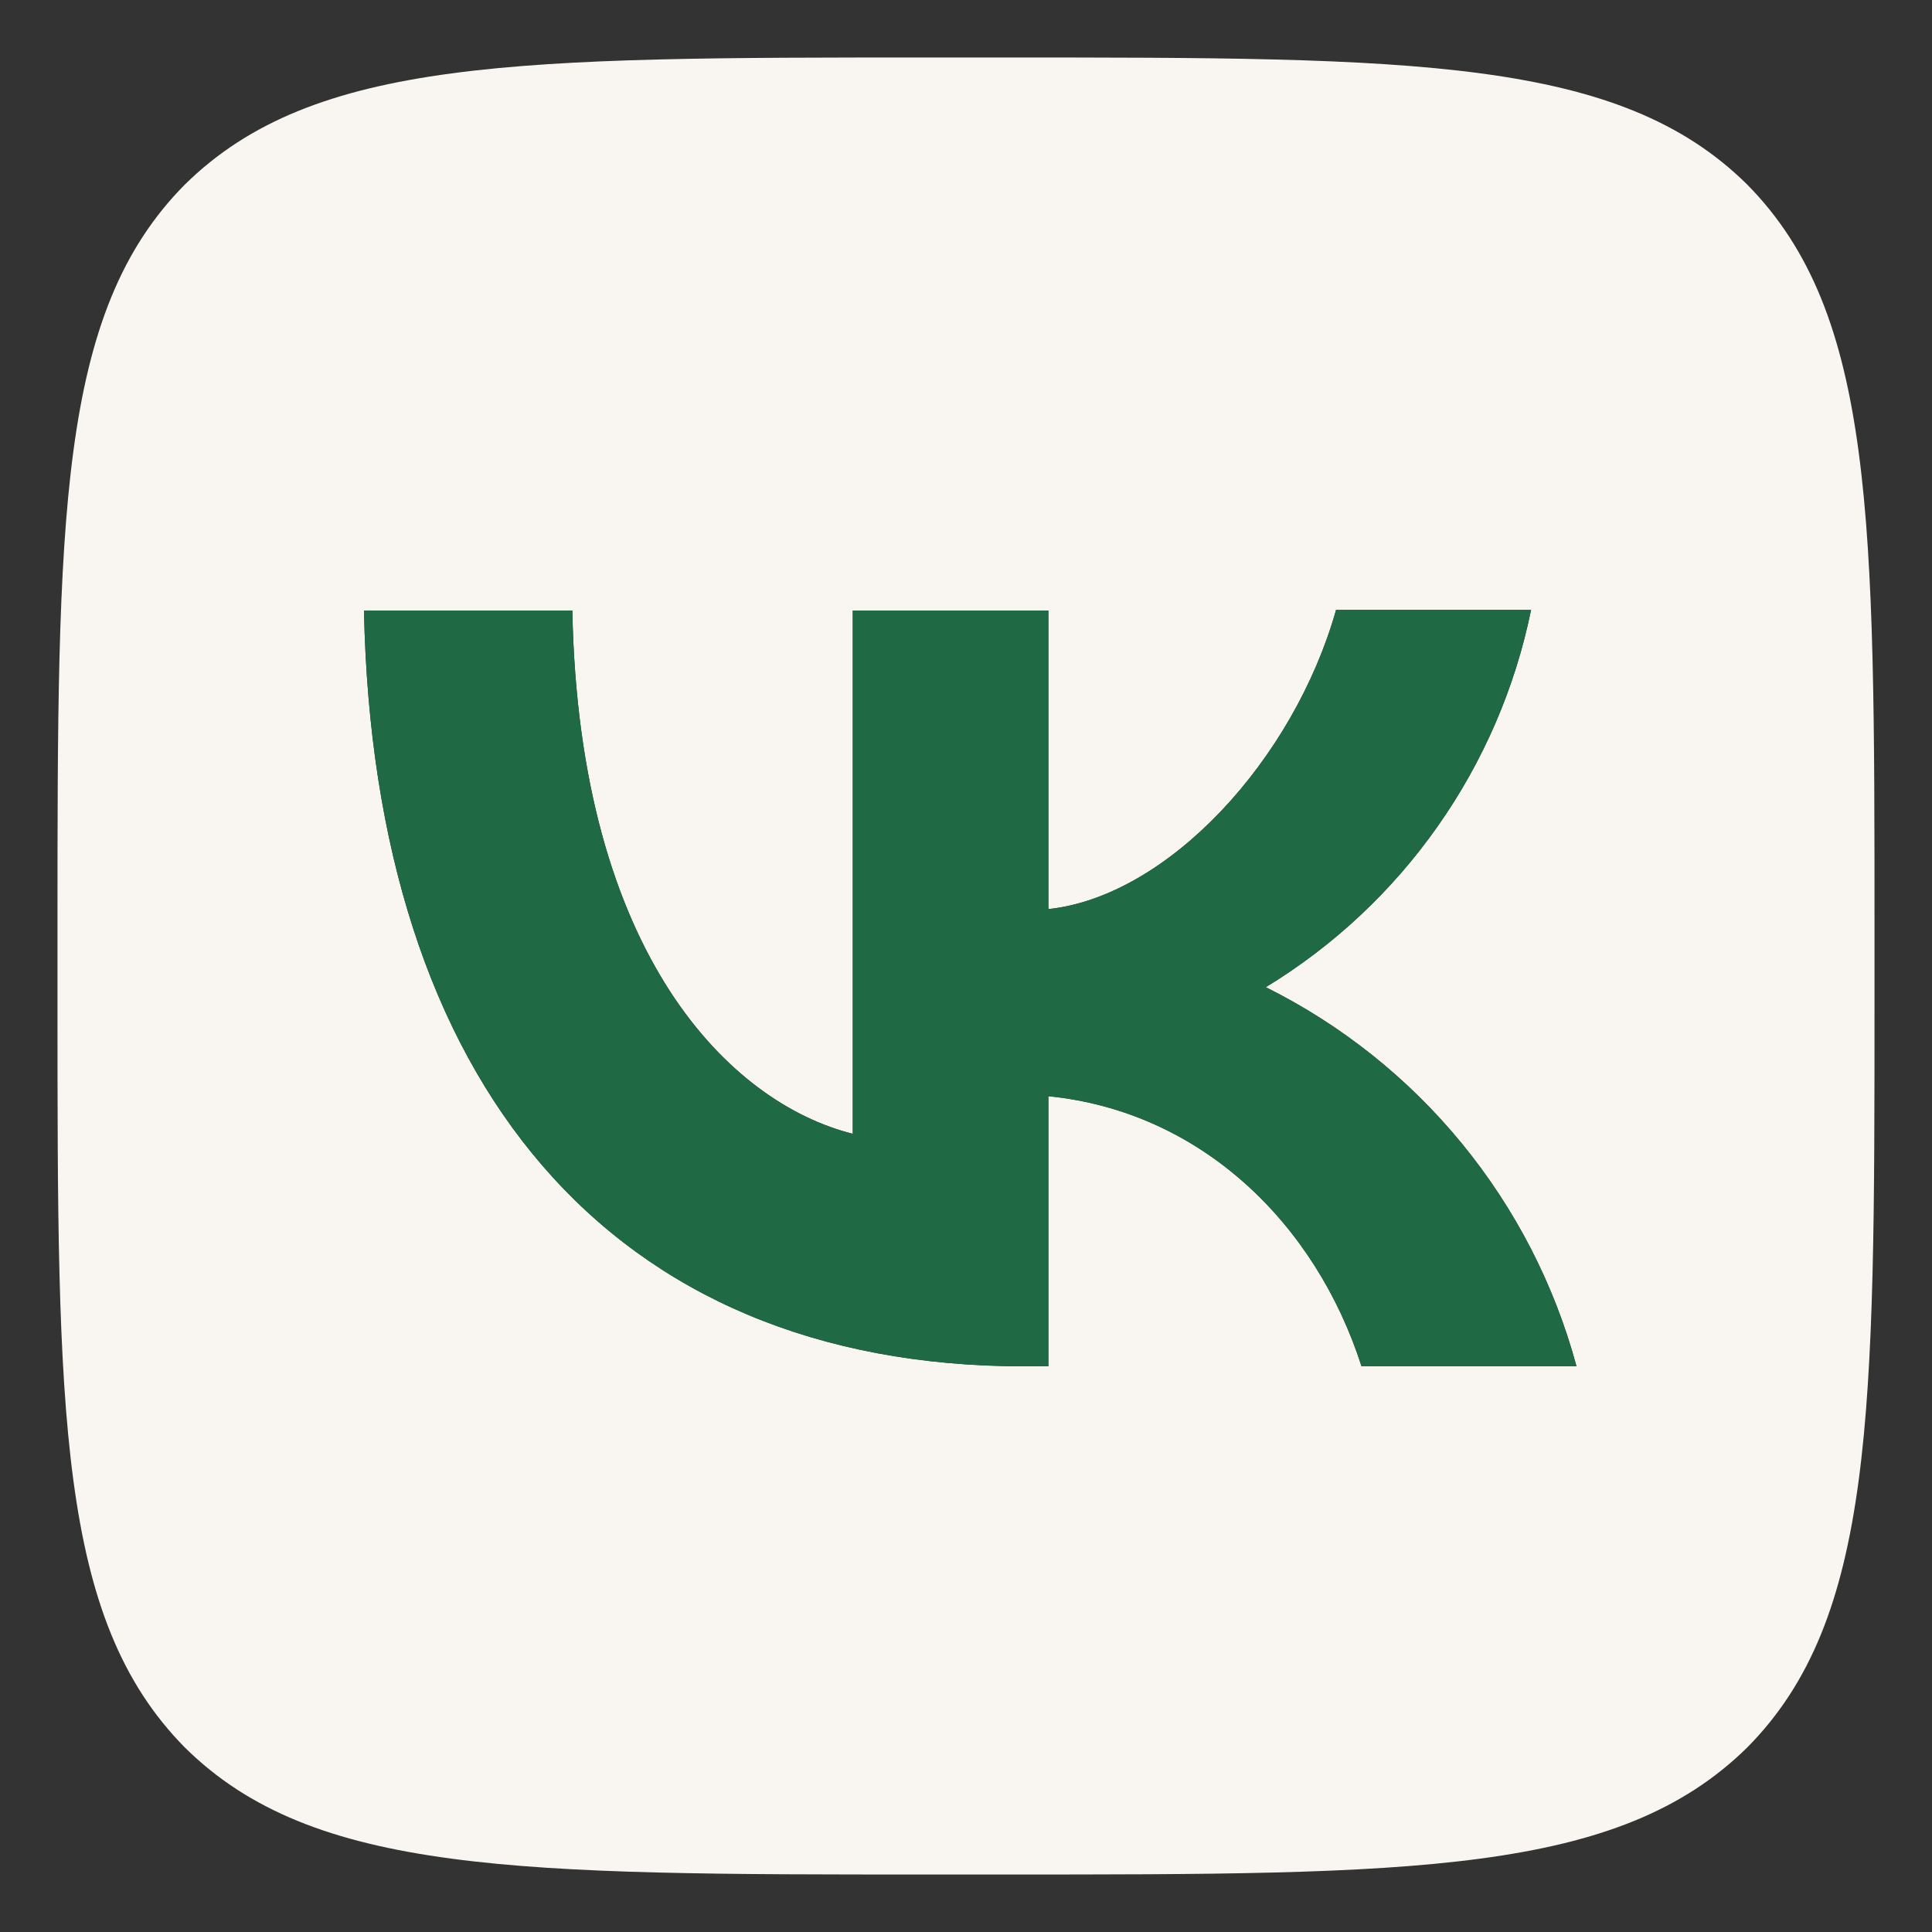 <?xml version="1.0" encoding="UTF-8"?> <svg xmlns="http://www.w3.org/2000/svg" width="33" height="33" viewBox="0 0 33 33" fill="none"><rect x="0" y="0" width="33" height="33" fill="#333333" stroke="none"/><g clip-path="url(#clip0_267_500)"><path d="M3.155 3.155C0.982 5.348 0.982 8.855 0.982 15.88V17.121C0.982 24.135 0.982 27.642 3.155 29.846C5.348 32.018 8.855 32.018 15.88 32.018H17.121C24.135 32.018 27.642 32.018 29.846 29.846C32.018 27.652 32.018 24.145 32.018 17.121V15.88C32.018 8.865 32.018 5.358 29.846 3.155C27.652 0.982 24.145 0.982 17.121 0.982H15.88C8.865 0.982 5.358 0.982 3.155 3.155ZM6.217 10.428H9.776C9.89 16.345 12.497 18.849 14.566 19.366V10.428H17.907V15.528C19.945 15.311 22.097 12.983 22.821 10.417H26.152C25.881 11.745 25.338 13.003 24.558 14.112C23.779 15.221 22.779 16.157 21.621 16.862C22.913 17.505 24.055 18.415 24.969 19.531C25.884 20.648 26.552 21.945 26.928 23.338H23.256C22.47 20.887 20.504 18.983 17.907 18.724V23.338H17.493C10.417 23.338 6.383 18.497 6.217 10.428Z" fill="#F9F6F1"></path><path d="M6.217 10.428H9.776C9.89 16.345 12.497 18.849 14.566 19.366V10.428H17.907V15.528C19.945 15.311 22.097 12.983 22.821 10.417H26.152C25.881 11.745 25.338 13.003 24.558 14.112C23.779 15.221 22.779 16.157 21.621 16.862C22.913 17.505 24.055 18.415 24.969 19.531C25.884 20.648 26.552 21.945 26.928 23.338H23.256C22.47 20.887 20.504 18.983 17.907 18.724V23.338H17.493C10.417 23.338 6.383 18.497 6.217 10.428Z" fill="#1F6A44"></path></g><defs><clipPath id="clip0_267_500"><rect width="33" height="33" fill="white"></rect></clipPath></defs></svg> 